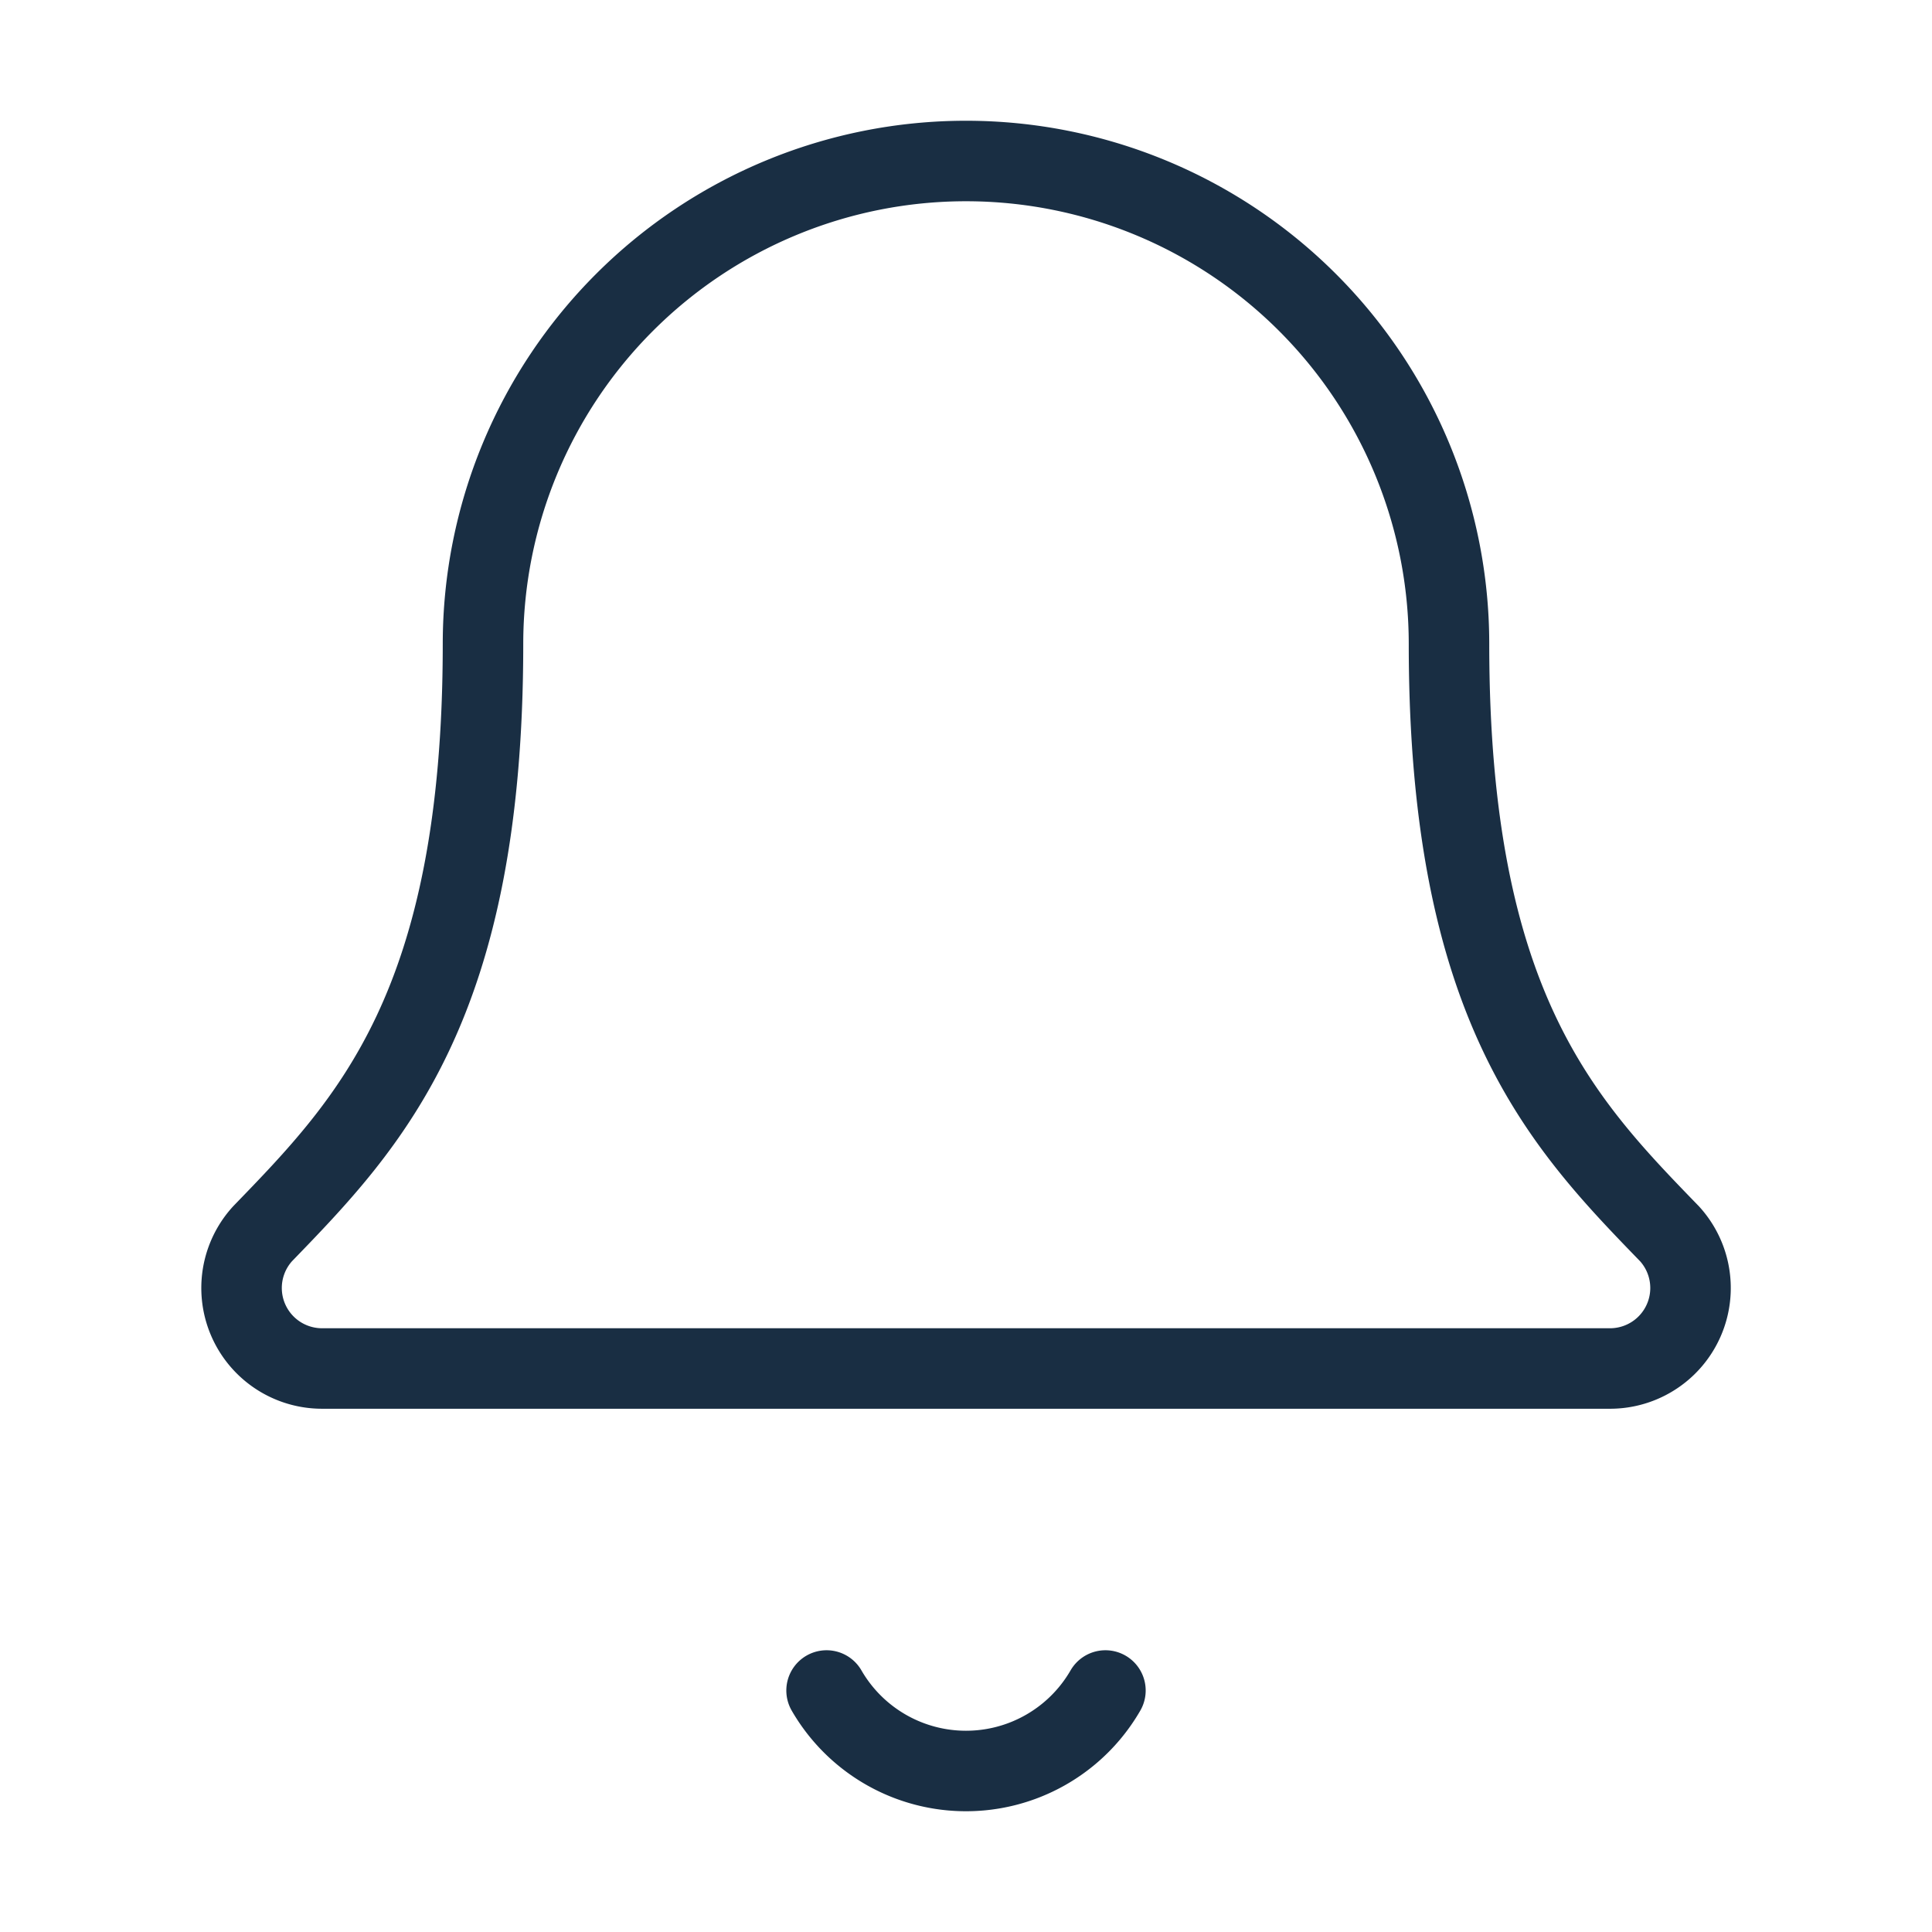 <svg xmlns="http://www.w3.org/2000/svg" width="20" height="20" viewBox="0 0 24 24" fill="none" stroke="#192e43" stroke-width="1" stroke-linecap="round" stroke-linejoin="round" class="lucide lucide-bell-icon lucide-bell"><path d="M10.268 21a2 2 0 0 0 3.464 0"/><path d="M3.262 15.326A1 1 0 0 0 4 17h16a1 1 0 0 0 .74-1.673C19.41 13.956 18 12.499 18 8A6 6 0 0 0 6 8c0 4.499-1.411 5.956-2.738 7.326"/></svg>